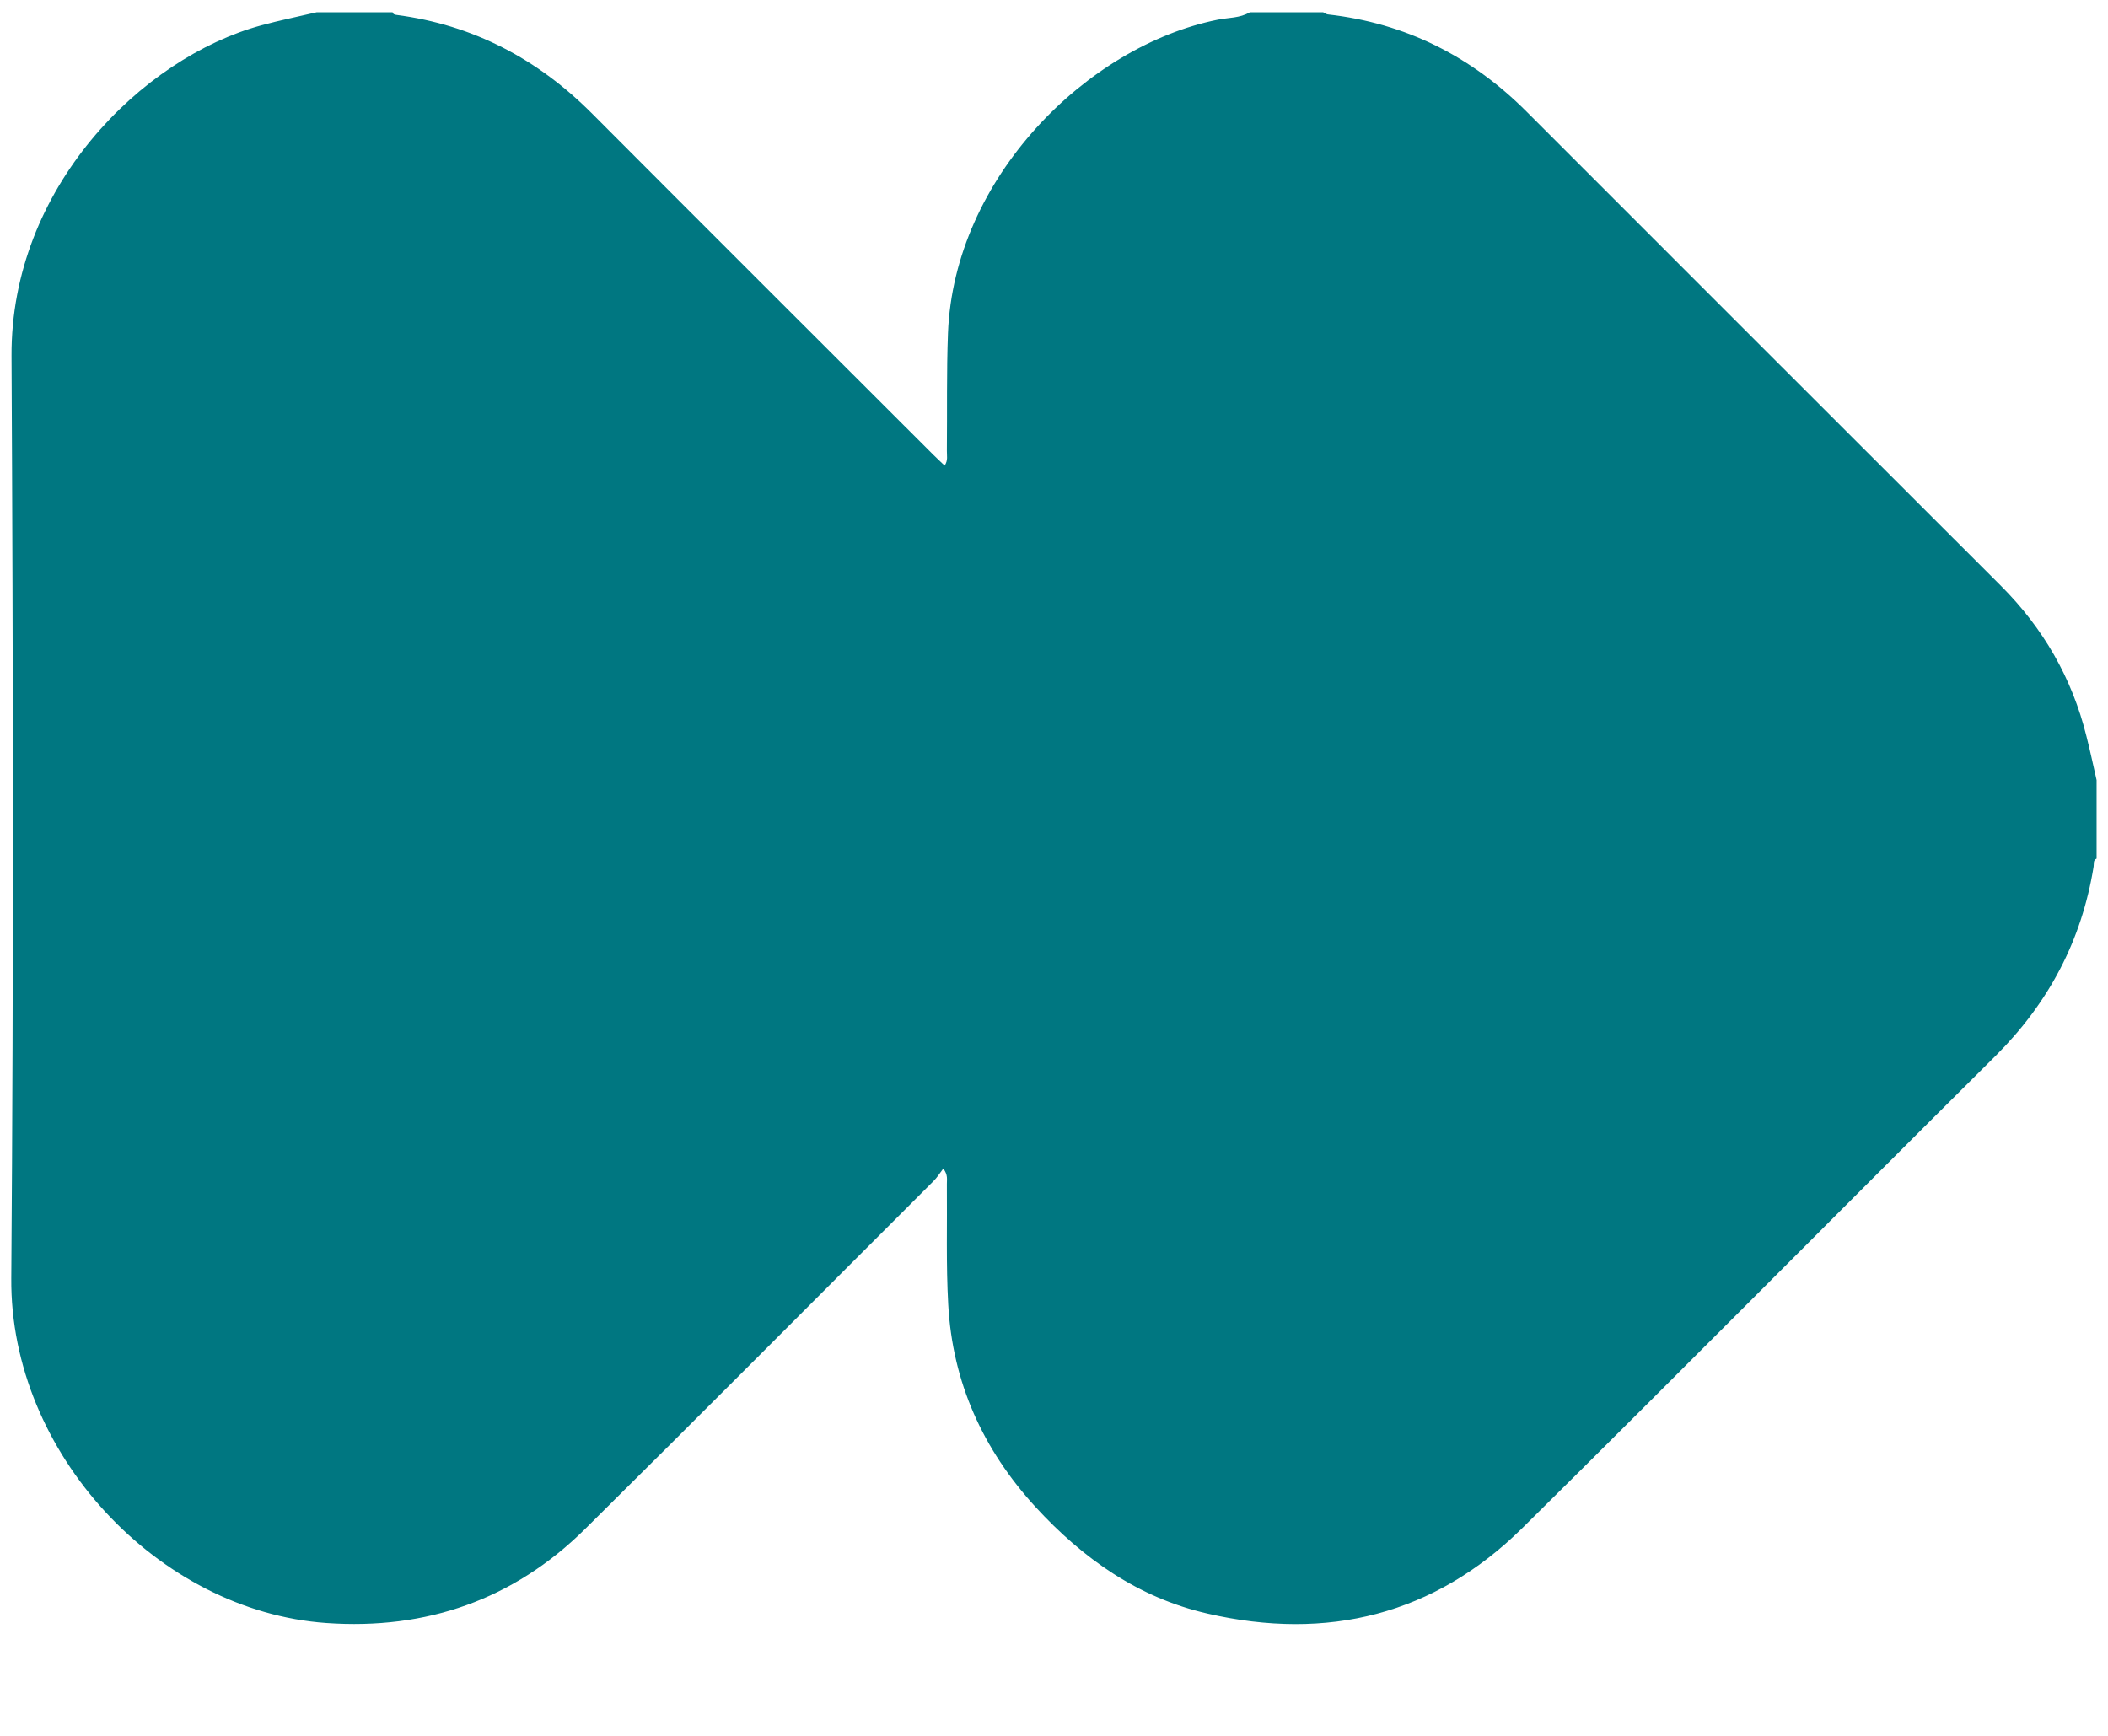<?xml version="1.0" encoding="UTF-8"?> <svg xmlns="http://www.w3.org/2000/svg" width="17" height="14" viewBox="0 0 17 14"><path d="M2.462,0 L3.075,0 C3.079,0.016 3.092,0.019 3.106,0.021 C3.727,0.102 4.247,0.378 4.686,0.819 C5.601,1.737 6.519,2.653 7.436,3.569 C7.465,3.598 7.495,3.625 7.527,3.656 C7.556,3.613 7.544,3.574 7.545,3.537 C7.548,3.22 7.542,2.903 7.554,2.587 C7.603,1.336 8.676,0.272 9.728,0.06 C9.815,0.042 9.908,0.048 9.988,0 L10.58,0 C10.592,0.006 10.603,0.015 10.616,0.017 C11.245,0.087 11.776,0.356 12.222,0.803 C13.495,2.078 14.771,3.351 16.045,4.625 C16.386,4.966 16.619,5.369 16.735,5.838 C16.765,5.956 16.79,6.074 16.817,6.192 L16.817,6.826 C16.787,6.839 16.797,6.867 16.793,6.89 C16.697,7.486 16.43,7.991 16.001,8.418 C14.727,9.684 13.464,10.962 12.186,12.225 C11.476,12.926 10.614,13.138 9.647,12.915 C9.089,12.787 8.642,12.471 8.26,12.055 C7.836,11.592 7.59,11.05 7.556,10.422 C7.538,10.099 7.548,9.775 7.545,9.451 C7.544,9.416 7.556,9.377 7.516,9.326 C7.487,9.364 7.466,9.398 7.439,9.425 C6.502,10.361 5.569,11.301 4.627,12.233 C4.051,12.803 3.346,13.048 2.541,12.991 C1.186,12.896 -0.011,11.621 8.17124146e-14,10.211 C0.019,7.731 0.015,5.252 0.002,2.773 C-0.005,1.42 1.05,0.368 2.017,0.105 C2.164,0.065 2.313,0.035 2.462,0" transform="translate(.091 .099)" fill="#007781" fill-rule="evenodd"></path></svg> 